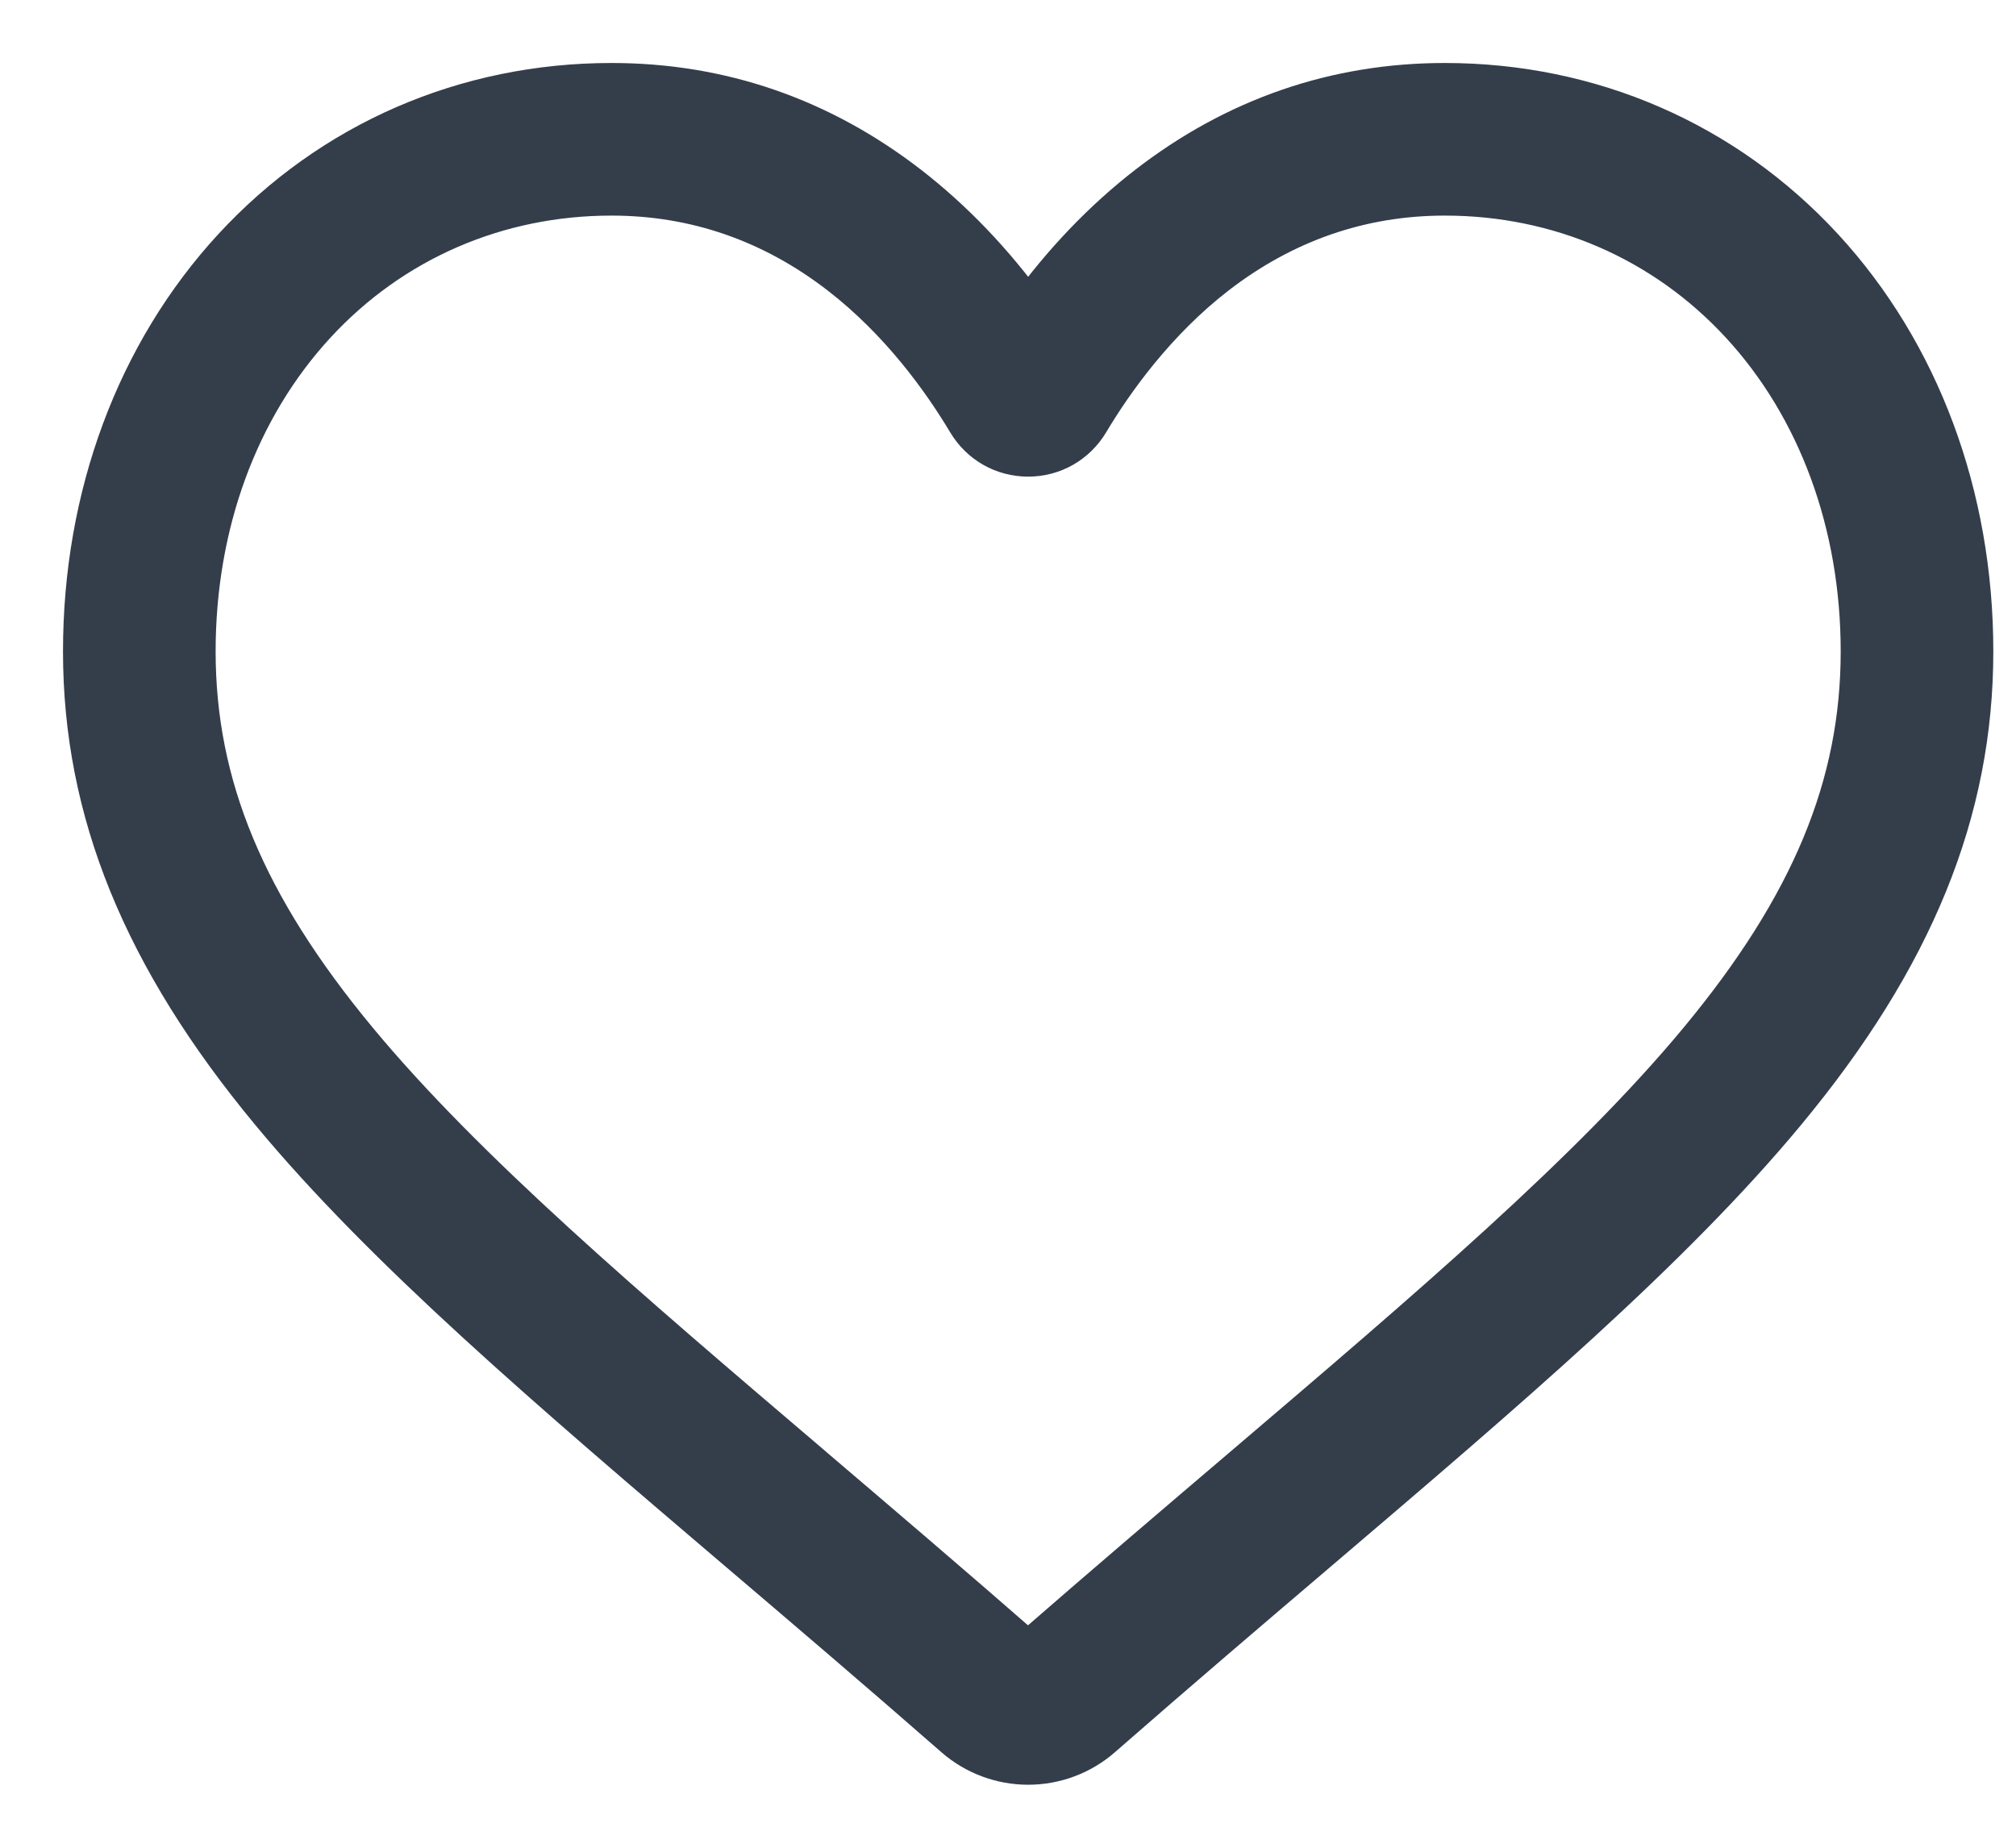 <?xml version="1.0" encoding="UTF-8"?>
<svg width="24px" height="22px" viewBox="0 0 24 22" version="1.1" xmlns="http://www.w3.org/2000/svg" xmlns:xlink="http://www.w3.org/1999/xlink">
    <!-- Generator: sketchtool 63.1 (101010) - https://sketch.com -->
    <title>6FACB884-E5C6-4BDF-8EA2-0983852019E8</title>
    <desc>Created with sketchtool.</desc>
    <g id="💎-Zum-Drop-1---Final" stroke="none" stroke-width="1" fill="none" fill-rule="evenodd">
        <g id="Homepage-1" transform="translate(-1617, -78)" fill="#343E4B" stroke="#343E4B" stroke-width="0.5">
            <g id="Desktop/Global/Header-Copy-2" transform="translate(0, 40)">
                <g id="Desktop/Global/Header">
                    <g id="Icons" transform="translate(1550, 35)">
                        <g id="Group" transform="translate(0, 4)">
                            <g id="Icons-/-WISHLIST" transform="translate(68, 0)">
                                <g id="Fill-1">
                                    <path d="M11.24,20 C10.92,20 10.611,19.884 10.371,19.674 C9.463,18.879 8.587,18.133 7.815,17.475 L7.811,17.472 C5.546,15.541 3.59,13.875 2.23,12.233 C0.709,10.398 0,8.657 0,6.756 C0,4.909 0.633,3.205 1.783,1.957 C2.947,0.695 4.544,0 6.28,0 C7.578,0 8.766,0.41 9.812,1.219 C10.34,1.628 10.818,2.128 11.24,2.71 C11.662,2.128 12.14,1.628 12.668,1.219 C13.714,0.41 14.903,0 16.2,0 C17.936,0 19.533,0.695 20.697,1.957 C21.847,3.205 22.48,4.909 22.48,6.756 C22.48,8.657 21.772,10.398 20.25,12.233 C18.89,13.875 16.934,15.541 14.67,17.471 C13.896,18.13 13.019,18.878 12.109,19.674 C11.869,19.884 11.56,20 11.24,20 Z M6.28,1.317 C4.916,1.317 3.663,1.861 2.751,2.85 C1.826,3.853 1.317,5.24 1.317,6.756 C1.317,8.355 1.911,9.785 3.243,11.393 C4.531,12.947 6.447,14.579 8.665,16.469 L8.669,16.473 C9.444,17.134 10.323,17.883 11.238,18.683 C12.158,17.881 13.039,17.131 13.816,16.469 C16.033,14.579 17.949,12.947 19.237,11.393 C20.569,9.785 21.163,8.355 21.163,6.756 C21.163,5.24 20.654,3.853 19.729,2.85 C18.817,1.861 17.564,1.317 16.2,1.317 C15.201,1.317 14.284,1.635 13.473,2.261 C12.752,2.819 12.249,3.525 11.954,4.019 C11.802,4.273 11.535,4.425 11.24,4.425 C10.944,4.425 10.678,4.273 10.526,4.019 C10.231,3.525 9.728,2.819 9.006,2.261 C8.196,1.635 7.279,1.317 6.28,1.317 Z"></path>
                                </g>
                            </g>
                        </g>
                    </g>
                </g>
            </g>
        </g>
    </g>
</svg>
